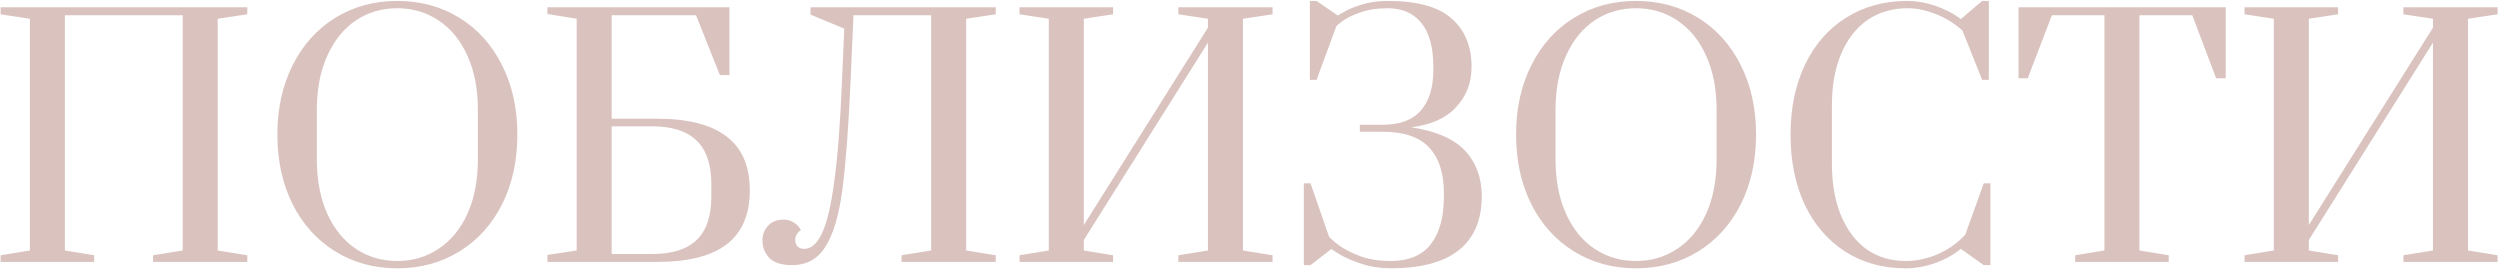 <?xml version="1.0" encoding="UTF-8"?> <svg xmlns="http://www.w3.org/2000/svg" width="3016" height="324" viewBox="0 0 3016 324" fill="none"> <path d="M0.735 316.001V307.937L36.063 302.177V22.625L0.735 17.249V8.801H298.335V17.249L262.623 22.625V302.177L298.335 307.937V316.001H184.671V307.937L220.383 302.177V18.401H78.303V302.177L113.631 307.937V316.001H0.735ZM479.38 323.681C451.476 323.681 426.516 316.897 404.5 303.329C382.483 289.761 365.331 270.817 353.043 246.497C340.755 221.921 334.611 193.889 334.611 162.401C334.611 130.913 340.755 103.009 353.043 78.689C365.331 54.113 382.483 35.041 404.5 21.473C426.516 7.905 451.476 1.121 479.38 1.121C507.284 1.121 532.244 7.905 554.26 21.473C576.276 35.041 593.428 54.113 605.716 78.689C618.004 103.009 624.148 130.913 624.148 162.401C624.148 193.889 618.004 221.921 605.716 246.497C593.428 270.817 576.276 289.761 554.26 303.329C532.244 316.897 507.284 323.681 479.38 323.681ZM479.38 314.849C497.812 314.849 514.324 309.985 528.916 300.257C543.764 290.529 555.412 276.449 563.86 258.017C572.308 239.329 576.532 217.313 576.532 191.969V132.833C576.532 107.489 572.308 85.601 563.86 67.169C555.412 48.481 543.764 34.273 528.916 24.545C514.324 14.817 497.812 9.953 479.38 9.953C460.692 9.953 444.052 14.817 429.46 24.545C414.868 34.273 403.348 48.481 394.899 67.169C386.451 85.601 382.227 107.489 382.227 132.833V191.969C382.227 217.313 386.451 239.329 394.899 258.017C403.348 276.449 414.868 290.529 429.46 300.257C444.052 309.985 460.692 314.849 479.38 314.849ZM660.36 307.553L695.688 302.177V22.625L660.36 16.865V8.801H880.008V90.593H868.488L839.688 18.401H737.928V143.201H792.456C830.088 143.201 858.12 150.369 876.552 164.705C895.24 178.785 904.584 200.417 904.584 229.601C904.584 258.785 895.24 280.545 876.552 294.881C858.12 308.961 830.088 316.001 792.456 316.001H660.36V307.553ZM787.08 306.401C810.888 306.401 828.68 300.769 840.456 289.505C852.232 278.241 858.12 260.833 858.12 237.281V221.921C858.12 198.369 852.232 180.961 840.456 169.697C828.68 158.177 810.888 152.417 787.08 152.417H737.928V306.401H787.08ZM955.524 319.841C943.236 319.841 934.148 317.025 928.26 311.393C922.628 305.505 919.812 298.337 919.812 289.889C919.812 283.233 921.988 277.473 926.34 272.609C930.948 267.489 937.22 264.929 945.156 264.929C949.764 264.929 953.604 265.953 956.676 268.001C960.004 269.793 962.308 271.713 963.588 273.761C965.124 275.553 966.02 276.833 966.276 277.601C961.668 280.673 959.364 284.641 959.364 289.505C959.364 292.577 960.26 295.137 962.052 297.185C964.1 299.233 966.788 300.257 970.116 300.257C978.564 300.257 985.732 293.985 991.62 281.441C997.764 268.641 1002.76 247.393 1006.6 217.697C1010.69 188.001 1013.76 147.681 1015.81 96.737L1018.5 34.529L977.796 17.633V8.801H1201.28V17.249L1165.57 22.625V302.177L1201.28 307.937V316.001H1087.62V307.937L1123.33 302.177V18.401H1029.64L1026.18 97.121C1023.62 154.465 1020.29 198.497 1016.2 229.217C1012.1 259.681 1005.32 282.465 995.844 297.569C986.628 312.417 973.188 319.841 955.524 319.841ZM1229.94 316.001V307.937L1265.27 302.177V22.625L1229.94 17.249V8.801H1342.84V17.249L1307.51 22.625V271.457L1457.27 33.377V22.625L1421.56 17.249V8.801H1535.22V17.249L1499.51 22.625V302.177L1535.22 307.937V316.001H1421.56V307.937L1457.27 302.177V51.425L1307.51 289.505V302.177L1342.84 307.937V316.001H1229.94ZM1677.78 323.681C1664.98 323.681 1653.33 321.889 1642.83 318.305C1632.34 314.977 1623.63 311.265 1616.72 307.169C1609.81 303.073 1606.35 300.769 1606.35 300.257L1581.01 319.841H1572.94V221.153H1581.01L1603.28 285.281C1603.28 286.049 1606.48 288.993 1612.88 294.113C1619.28 299.233 1627.98 303.969 1638.99 308.321C1650 312.673 1662.93 314.849 1677.78 314.849C1699.54 314.849 1715.66 308.065 1726.16 294.497C1736.66 280.929 1741.9 261.857 1741.9 237.281V233.057C1741.9 208.993 1736.02 190.689 1724.24 178.145C1712.46 165.345 1693.78 158.945 1668.18 158.945H1640.53V150.497H1668.18C1688.66 150.497 1703.89 144.865 1713.87 133.601C1724.11 122.081 1729.23 105.441 1729.23 83.681V81.377C1729.23 57.313 1724.37 39.393 1714.64 27.617C1705.17 15.841 1691.6 9.953 1673.94 9.953C1661.39 9.953 1650.51 11.617 1641.3 14.945C1632.34 18.017 1625.17 21.473 1619.79 25.313C1614.67 29.153 1612.11 31.329 1612.11 31.841L1588.3 96.353H1580.24V1.121H1588.3L1614.03 18.785C1614.03 18.529 1616.85 16.865 1622.48 13.793C1628.37 10.465 1635.79 7.521 1644.75 4.961C1653.71 2.401 1663.57 1.121 1674.32 1.121C1709.65 1.121 1735.25 8.161 1751.12 22.241C1767.25 36.321 1775.31 55.777 1775.31 80.609C1775.31 99.553 1769.17 115.681 1756.88 128.993C1744.85 142.305 1726.8 150.497 1702.74 153.569C1732.69 158.177 1754.32 167.649 1767.63 181.985C1780.94 196.321 1787.6 214.625 1787.6 236.897C1787.6 265.313 1778.38 286.945 1759.95 301.793C1741.52 316.385 1714.13 323.681 1677.78 323.681ZM1973.76 323.681C1945.85 323.681 1920.89 316.897 1898.88 303.329C1876.86 289.761 1859.71 270.817 1847.42 246.497C1835.13 221.921 1828.99 193.889 1828.99 162.401C1828.99 130.913 1835.13 103.009 1847.42 78.689C1859.71 54.113 1876.86 35.041 1898.88 21.473C1920.89 7.905 1945.85 1.121 1973.76 1.121C2001.66 1.121 2026.62 7.905 2048.64 21.473C2070.65 35.041 2087.8 54.113 2100.09 78.689C2112.38 103.009 2118.52 130.913 2118.52 162.401C2118.52 193.889 2112.38 221.921 2100.09 246.497C2087.8 270.817 2070.65 289.761 2048.64 303.329C2026.62 316.897 2001.66 323.681 1973.76 323.681ZM1973.76 314.849C1992.19 314.849 2008.7 309.985 2023.29 300.257C2038.14 290.529 2049.79 276.449 2058.24 258.017C2066.68 239.329 2070.91 217.313 2070.91 191.969V132.833C2070.91 107.489 2066.68 85.601 2058.24 67.169C2049.79 48.481 2038.14 34.273 2023.29 24.545C2008.7 14.817 1992.19 9.953 1973.76 9.953C1955.07 9.953 1938.43 14.817 1923.84 24.545C1909.24 34.273 1897.72 48.481 1889.28 67.169C1880.83 85.601 1876.6 107.489 1876.6 132.833V191.969C1876.6 217.313 1880.83 239.329 1889.28 258.017C1897.72 276.449 1909.24 290.529 1923.84 300.257C1938.43 309.985 1955.07 314.849 1973.76 314.849ZM2299.12 323.681C2271.22 323.681 2246.77 316.897 2225.78 303.329C2204.78 289.761 2188.53 270.817 2177.01 246.497C2165.74 222.177 2160.11 194.145 2160.11 162.401C2160.11 130.657 2165.87 102.625 2177.39 78.305C2189.17 53.729 2205.68 34.785 2226.93 21.473C2248.43 7.905 2273.14 1.121 2301.04 1.121C2312.05 1.121 2323.18 3.041 2334.45 6.881C2345.97 10.721 2356.34 16.097 2365.55 23.009L2391.28 1.121H2399.34V96.353H2391.28L2367.47 36.833C2358.51 28.641 2348.02 22.113 2335.98 17.249C2324.21 12.385 2312.56 9.953 2301.04 9.953C2283.12 9.953 2267.25 14.561 2253.42 23.777C2239.86 32.993 2229.23 46.433 2221.55 64.097C2213.87 81.761 2210.03 102.753 2210.03 127.073V197.345C2210.03 221.665 2213.74 242.657 2221.17 260.321C2228.59 277.985 2238.96 291.553 2252.27 301.025C2265.58 310.241 2281.2 314.849 2299.12 314.849C2312.18 314.849 2325.23 312.033 2338.29 306.401C2351.34 300.513 2362.22 292.705 2370.93 282.977L2393.2 221.153H2401.26V319.841H2393.2L2365.55 300.257C2356.34 307.681 2345.84 313.441 2334.06 317.537C2322.29 321.633 2310.64 323.681 2299.12 323.681ZM2503.45 316.001V307.937L2538.78 302.177V18.401H2475.42L2446.24 94.433H2435.1V8.801H2685.08V94.433H2673.56L2644.76 18.401H2581.02V302.177L2616.35 307.937V316.001H2503.45ZM2707.82 316.001V307.937L2743.14 302.177V22.625L2707.82 17.249V8.801H2820.71V17.249L2785.38 22.625V271.457L2935.14 33.377V22.625L2899.43 17.249V8.801H3013.1V17.249L2977.38 22.625V302.177L3013.1 307.937V316.001H2899.43V307.937L2935.14 302.177V51.425L2785.38 289.505V302.177L2820.71 307.937V316.001H2707.82Z" fill="#DAC3BF"></path> </svg> 